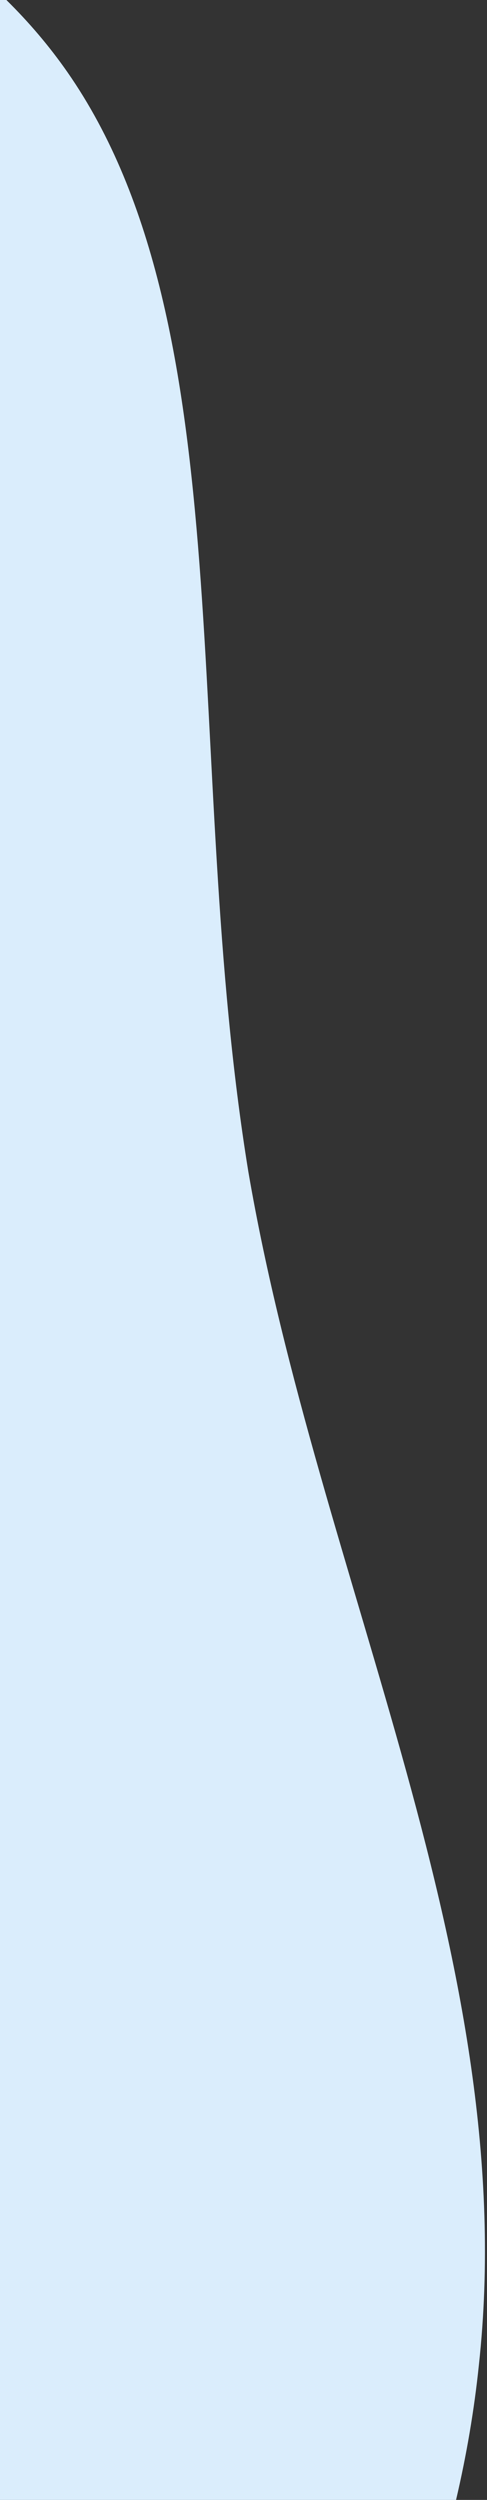 <svg width="117" height="600" viewBox="0 0 117 600" fill="none" xmlns="http://www.w3.org/2000/svg">
<rect x="0" y="0" width="117" height="600" fill="#333333" stroke="none"/>
<path d="M109.566 600C112.087 589.235 113.932 578.405 115.049 567.618C125.533 471.506 76.528 379.371 59.668 281.244C43.594 182.663 58.879 78.544 16.198 17.315C11.877 11.116 6.969 5.351 1.536 0H0V600H109.566Z" fill="#DAEDFC"/>
</svg>
